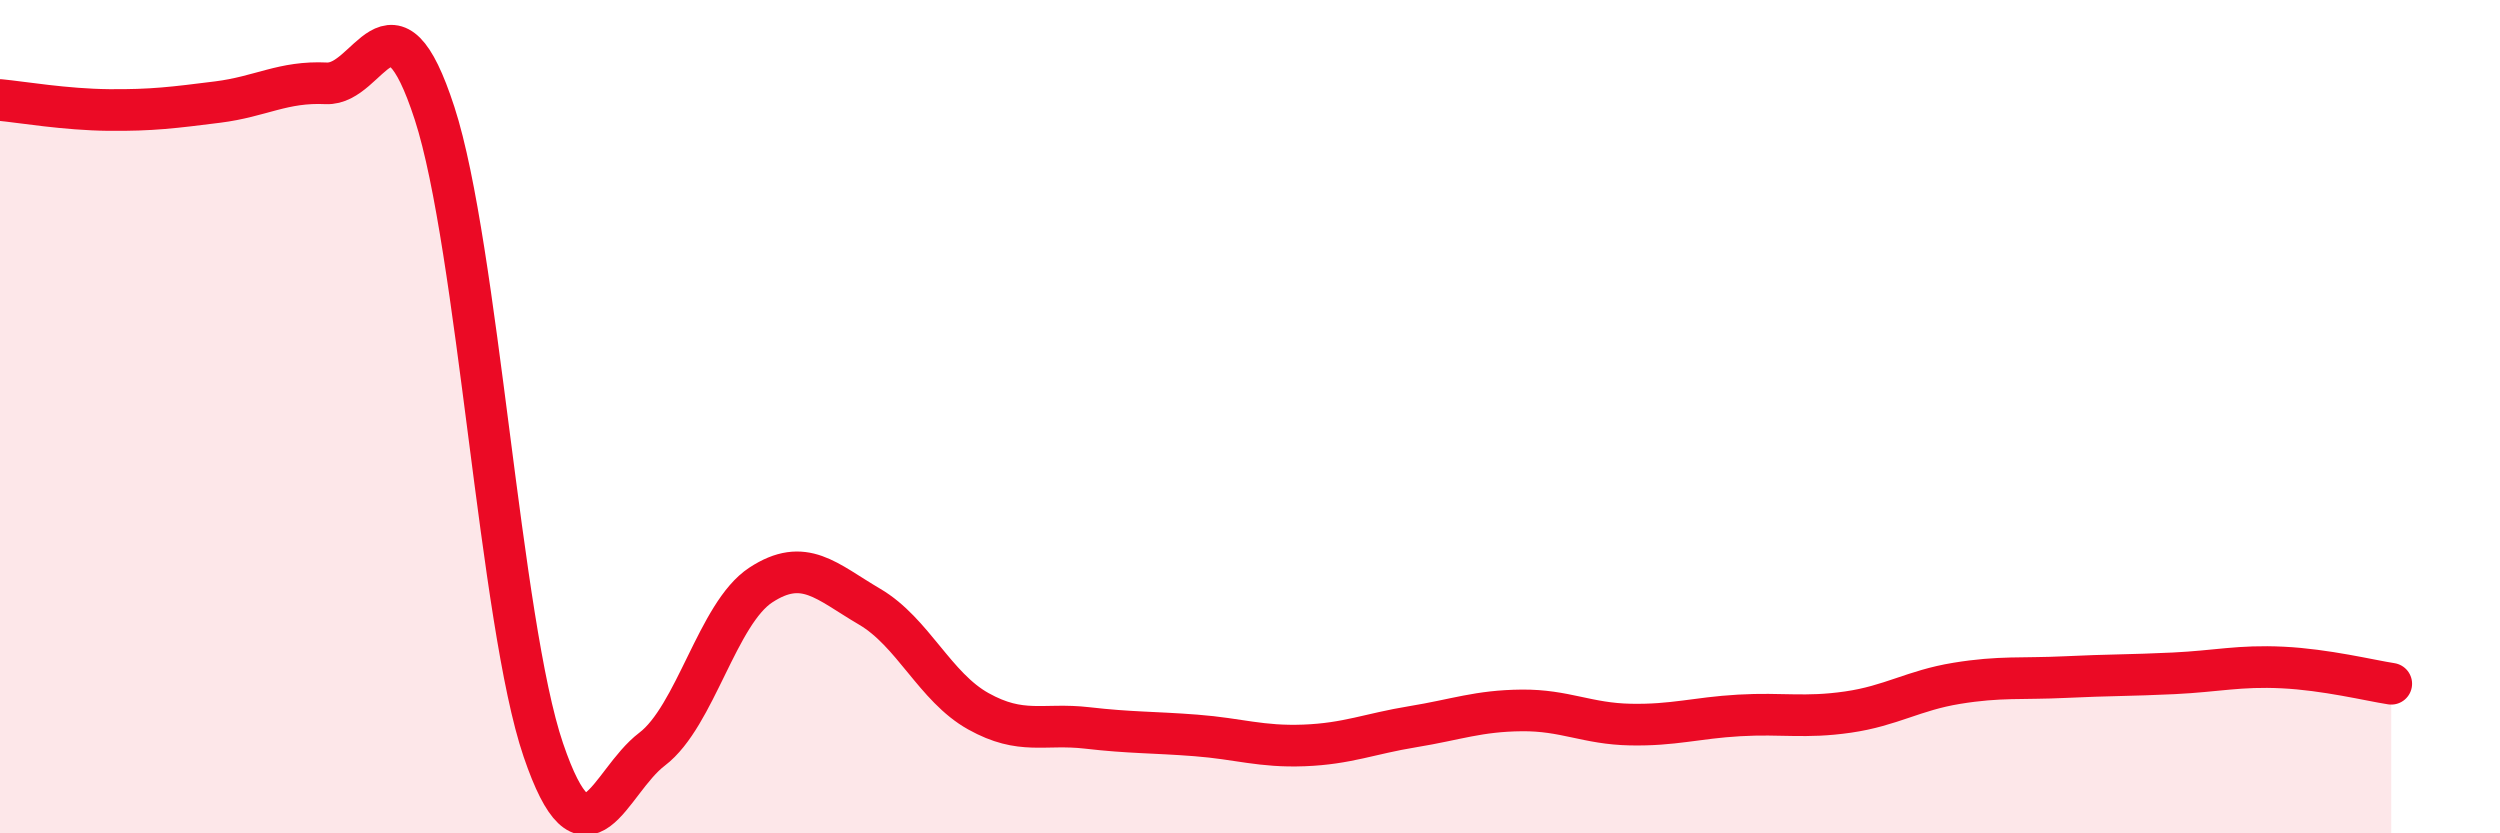 
    <svg width="60" height="20" viewBox="0 0 60 20" xmlns="http://www.w3.org/2000/svg">
      <path
        d="M 0,2.4 C 0.52,2.45 1.57,2.63 2.61,2.64 C 3.65,2.65 4.18,2.58 5.22,2.45 C 6.26,2.32 6.79,1.95 7.83,2 C 8.87,2.05 9.39,-0.48 10.43,2.72 C 11.47,5.92 12,14.95 13.04,18 C 14.08,21.05 14.61,18.77 15.65,17.98 C 16.69,17.19 17.22,14.72 18.26,14.04 C 19.3,13.36 19.83,13.95 20.87,14.56 C 21.91,15.17 22.44,16.49 23.48,17.07 C 24.52,17.65 25.05,17.35 26.09,17.47 C 27.13,17.59 27.66,17.57 28.7,17.65 C 29.74,17.73 30.26,17.93 31.3,17.89 C 32.34,17.85 32.87,17.61 33.91,17.44 C 34.95,17.27 35.48,17.06 36.52,17.05 C 37.56,17.04 38.09,17.37 39.13,17.39 C 40.17,17.41 40.7,17.23 41.74,17.17 C 42.78,17.11 43.31,17.24 44.35,17.09 C 45.39,16.94 45.92,16.57 46.96,16.4 C 48,16.23 48.53,16.3 49.57,16.25 C 50.61,16.2 51.13,16.21 52.17,16.16 C 53.21,16.11 53.74,15.97 54.78,16.02 C 55.82,16.07 56.87,16.33 57.39,16.41L57.39 20L0 20Z"
        fill="#EB0A25"
        opacity="0.1"
        stroke-linecap="round"
        stroke-linejoin="round"
      />
      <path
        d="M 0,2.4 C 0.52,2.45 1.57,2.63 2.61,2.64 C 3.65,2.65 4.18,2.58 5.22,2.45 C 6.26,2.32 6.79,1.95 7.83,2 C 8.87,2.05 9.39,-0.48 10.43,2.72 C 11.47,5.92 12,14.95 13.04,18 C 14.08,21.05 14.61,18.77 15.65,17.98 C 16.69,17.19 17.22,14.72 18.26,14.04 C 19.3,13.36 19.83,13.95 20.87,14.56 C 21.91,15.17 22.44,16.49 23.48,17.07 C 24.52,17.65 25.05,17.35 26.09,17.47 C 27.13,17.59 27.66,17.57 28.7,17.65 C 29.74,17.73 30.26,17.93 31.3,17.89 C 32.34,17.85 32.87,17.61 33.91,17.44 C 34.95,17.27 35.48,17.06 36.52,17.05 C 37.56,17.04 38.09,17.37 39.13,17.39 C 40.17,17.41 40.7,17.23 41.74,17.17 C 42.78,17.11 43.31,17.24 44.35,17.09 C 45.39,16.94 45.92,16.57 46.96,16.4 C 48,16.23 48.53,16.3 49.57,16.25 C 50.61,16.2 51.13,16.21 52.17,16.16 C 53.21,16.11 53.74,15.97 54.78,16.02 C 55.82,16.07 56.87,16.33 57.39,16.41"
        stroke="#EB0A25"
        stroke-width="1"
        fill="none"
        stroke-linecap="round"
        stroke-linejoin="round"
      />
    </svg>
  